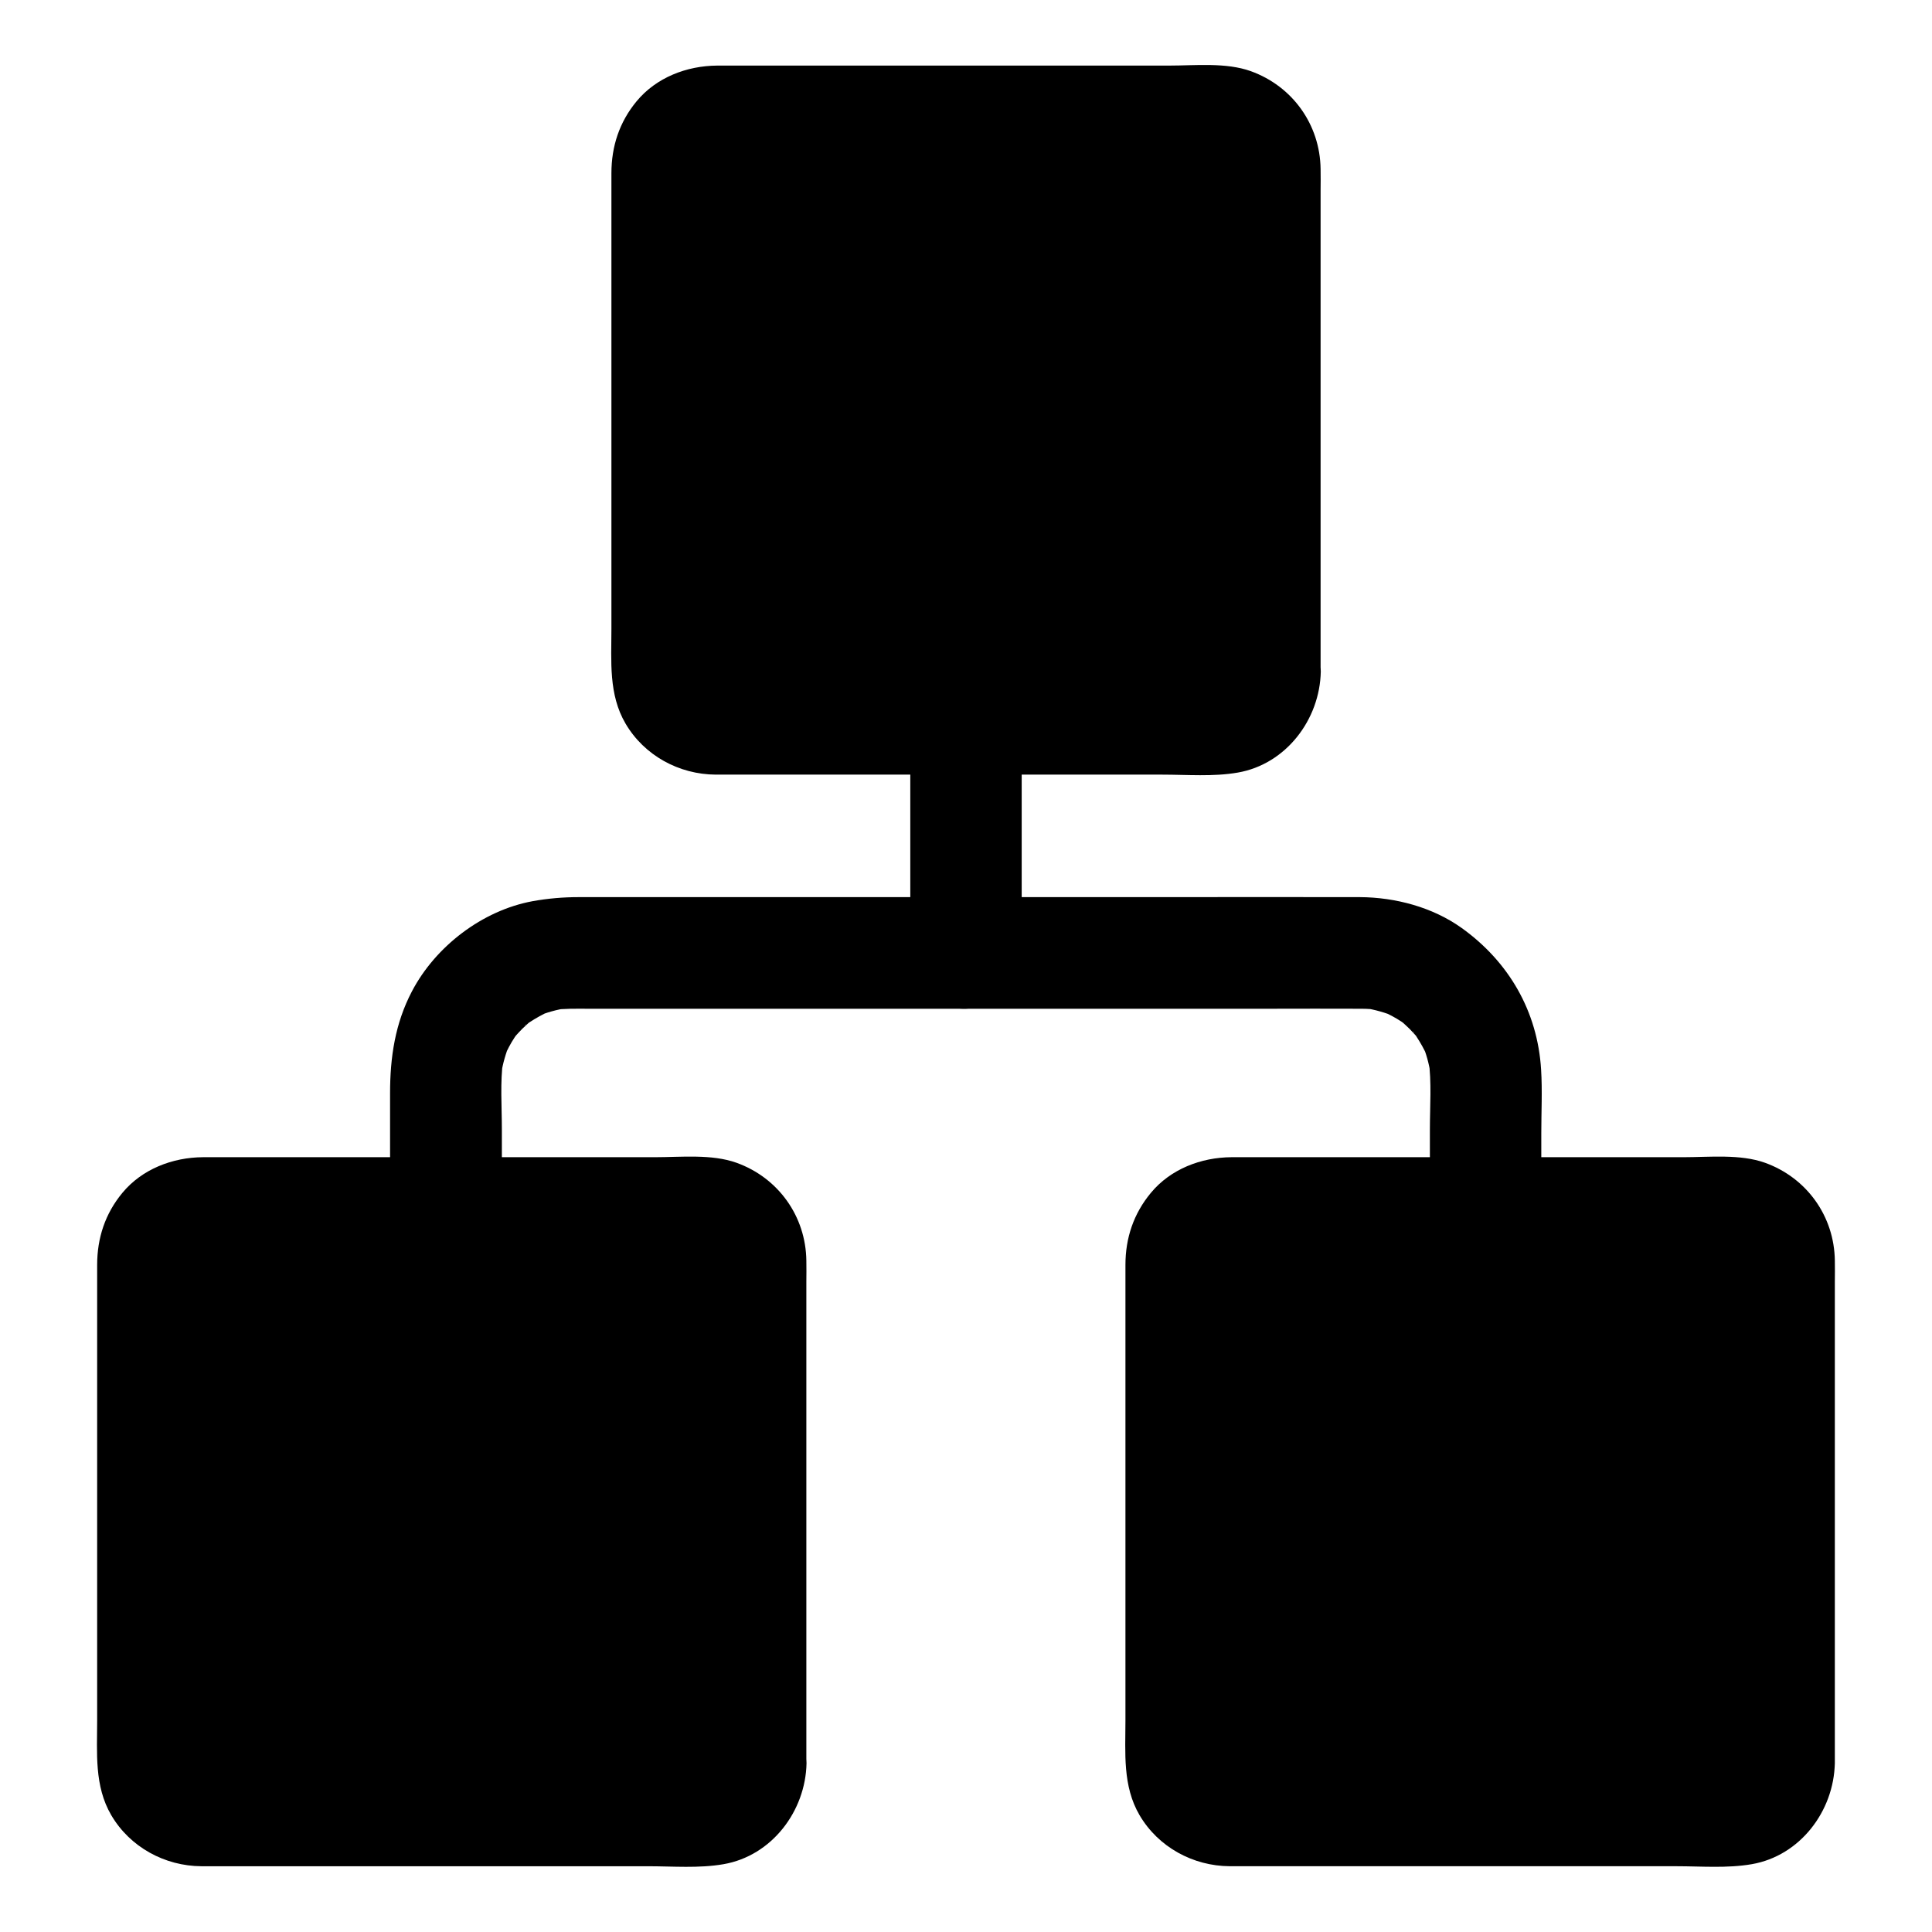 <?xml version="1.0" encoding="UTF-8"?>
<!-- Uploaded to: SVG Repo, www.svgrepo.com, Generator: SVG Repo Mixer Tools -->
<svg fill="#000000" width="800px" height="800px" version="1.1" viewBox="144 144 512 512" xmlns="http://www.w3.org/2000/svg">
 <g>
  <path d="m484.13 322.02c0 9.645-7.824 17.465-17.465 17.465h-133.33c-9.645 0-17.465-7.824-17.465-17.465v-133.33c0-9.645 7.824-17.465 17.465-17.465h133.33c9.645 0 17.465 7.824 17.465 17.465z"/>
  <path d="m474.29 322.02v0.688c-0.098 1.133-0.051 0.887 0.148-0.59 0.098 0.098-0.297 1.426-0.344 1.625-0.051 0.148-0.395 1.574-0.492 1.574 0.148-0.395 0.344-0.789 0.492-1.133-0.195 0.395-0.344 0.789-0.59 1.18-0.195 0.395-0.441 0.738-0.641 1.133-0.984 1.918 1.477-1.477 0 0.051-0.395 0.395-0.738 0.789-1.082 1.18-0.246 0.246-0.441 0.441-0.688 0.641-0.789 0.688-0.641 0.543 0.492-0.344 0-0.051-2.559 1.77-2.805 1.574 0.395-0.148 0.789-0.344 1.133-0.492-0.395 0.148-0.836 0.297-1.23 0.395-0.441 0.098-0.836 0.195-1.277 0.297-2.164 0.543 2.215 0-0.051-0.051h-0.688-0.148c-1.871 0.051-3.738 0-5.609 0h-29.371-79.066c-6.297 0-12.594 0.098-18.895 0h-0.246c-0.984 0-2.312-0.59-0.098 0.148-0.395-0.148-0.887-0.148-1.328-0.246-0.148-0.051-1.918-0.441-1.871-0.543 1.328 0.59 1.523 0.688 0.543 0.246-0.195-0.098-0.395-0.195-0.59-0.297-0.148-0.051-1.672-0.934-1.625-0.984 0.344 0.246 0.641 0.492 0.984 0.789-0.344-0.246-0.641-0.543-0.984-0.836l-0.887-0.887c-0.148-0.148-0.297-0.297-0.441-0.492-0.688-0.789-0.543-0.641 0.344 0.492-0.148 0.051-1.625-2.707-1.574-2.805-0.098 0.148 0.688 2.117 0.195 0.195-0.051-0.246-0.688-2.117-0.492-2.262 0.051 0.441 0.148 0.836 0.195 1.277-0.051-0.441-0.051-0.887-0.051-1.379v-0.098-0.738-2.754-67.699-60.961c0-0.59 0.051-1.133 0-1.723-0.051-2.016 0 0.688-0.148 0.59-0.148-0.098 0.395-1.77 0.395-1.918 0.051-0.195 0.148-0.441 0.195-0.641 0.344-0.984 0.246-0.836-0.297 0.543-0.051-0.051 0.59-1.23 0.59-1.18 0.051-0.148 0.934-1.672 0.984-1.625 0.148 0.051-1.426 1.574-0.344 0.492 0.441-0.441 0.836-0.934 1.328-1.379 1.77-1.625-0.051-0.148 0-0.051-0.051-0.098 1.523-0.934 1.625-0.984 0.195-0.098 0.395-0.195 0.59-0.297 0.984-0.441 0.789-0.344-0.543 0.246 0-0.098 3.102-0.984 3.199-0.789 0.098 0.148-2.215 0.148-0.59 0.148h0.688 0.148 1.918 24.254 79.902 24.895 1.969 0.934c1.625-0.051-0.738 0-0.59-0.148 0.098-0.148 1.77 0.344 1.918 0.395-0.098-0.051 1.23 0.344 1.23 0.395-1.328-0.59-1.523-0.688-0.543-0.246 0.395 0.195 0.789 0.395 1.133 0.59-0.098-0.051 1.082 0.641 1.082 0.688-0.344-0.246-0.641-0.492-0.984-0.789 0.344 0.246 0.641 0.543 0.984 0.836 0.492 0.441 0.887 0.934 1.328 1.379 1.031 1.082-0.492-0.395-0.344-0.492 0 0 1.723 2.559 1.574 2.805-0.148-0.395-0.344-0.789-0.492-1.133 0.148 0.395 0.297 0.836 0.395 1.23 0.098 0.441 0.195 0.836 0.297 1.277 0.148 0.887 0.148 0.887 0 0-0.051-0.195-0.051-0.441-0.098-0.641 0.051 0.441 0.051 0.887 0.051 1.379v0.148 0.688c0.051 20.074 0 40.098 0 60.172v68.34c0.004 1.145 0.004 2.473 0.004 3.801 0 5.164 4.527 10.086 9.84 9.84 5.312-0.246 9.84-4.328 9.84-9.84v-54.219-73.359c0-1.871 0.051-3.738 0-5.656-0.148-11.758-7.43-21.941-18.5-25.93-6.594-2.363-14.711-1.477-21.648-1.477h-79.066-33.113-7.578c-8.07 0.051-16.137 3.148-21.352 9.445-4.57 5.516-6.684 11.961-6.684 19.094v8.562 33.949 78.227c0 8.562-0.789 17.367 3.738 25.094 4.969 8.461 14.168 13.48 23.91 13.531h6.789 74.441 37.098c6.594 0 13.48 0.59 20.023-0.543 12.793-2.215 21.746-14.07 21.992-26.766 0.098-5.164-4.574-10.086-9.84-9.84-5.461 0.293-9.789 4.379-9.891 9.887z"/>
  <path d="m347.85 611.31c0 9.645-7.824 17.465-17.465 17.465h-133.33c-9.645 0-17.469-7.82-17.469-17.465v-133.33c0-9.645 7.824-17.465 17.465-17.465h133.33c9.645 0 17.465 7.824 17.465 17.465z"/>
  <path d="m338.01 611.31v0.688c-0.098 1.133-0.051 0.887 0.148-0.59 0.098 0.098-0.297 1.426-0.344 1.625-0.051 0.148-0.395 1.574-0.492 1.574 0.148-0.395 0.344-0.789 0.492-1.133-0.195 0.395-0.344 0.789-0.59 1.18-0.195 0.395-0.441 0.738-0.641 1.133-0.984 1.918 1.477-1.477 0 0.051-0.395 0.395-0.738 0.789-1.082 1.18-0.246 0.246-0.441 0.441-0.688 0.641-0.789 0.688-0.641 0.543 0.492-0.344 0-0.051-2.559 1.77-2.805 1.574 0.395-0.148 0.789-0.344 1.133-0.492-0.395 0.148-0.836 0.297-1.23 0.395-0.441 0.098-0.836 0.195-1.277 0.297-2.164 0.543 2.215 0-0.051-0.051h-0.688-0.148c-1.871 0.051-3.738 0-5.609 0h-29.371-79.066c-6.297 0-12.594 0.098-18.895 0h-0.246c-0.984 0-2.312-0.59-0.098 0.148-0.395-0.148-0.887-0.148-1.328-0.246-0.148-0.051-1.918-0.441-1.871-0.543 1.328 0.59 1.523 0.688 0.543 0.246-0.195-0.098-0.395-0.195-0.59-0.297-0.148-0.051-1.672-0.934-1.625-0.984 0.344 0.246 0.641 0.492 0.984 0.789-0.344-0.246-0.641-0.543-0.984-0.836-0.297-0.297-0.59-0.59-0.887-0.887-0.148-0.148-0.297-0.297-0.441-0.492-0.688-0.789-0.543-0.641 0.344 0.492-0.148 0.051-1.625-2.707-1.574-2.805-0.098 0.148 0.688 2.117 0.195 0.195-0.051-0.246-0.688-2.117-0.492-2.262 0.051 0.441 0.148 0.836 0.195 1.277-0.051-0.441-0.051-0.887-0.051-1.379v-0.098-0.738-2.754-67.699-60.961c0-0.59 0.051-1.133 0-1.723-0.051-2.016 0 0.688-0.148 0.59-0.148-0.098 0.395-1.77 0.395-1.918 0.051-0.195 0.148-0.441 0.195-0.641 0.344-0.984 0.246-0.836-0.297 0.543-0.051-0.051 0.59-1.23 0.59-1.18 0.051-0.148 0.934-1.672 0.984-1.625 0.148 0.051-1.426 1.574-0.344 0.492 0.441-0.441 0.836-0.934 1.328-1.379 1.77-1.625-0.051-0.148 0-0.051-0.051-0.098 1.523-0.934 1.625-0.984 0.195-0.098 0.395-0.195 0.59-0.297 0.984-0.441 0.789-0.344-0.543 0.246 0-0.098 3.102-0.984 3.199-0.789 0.098 0.148-2.215 0.148-0.59 0.148h0.688 0.148 1.918 24.254 79.902 24.895 1.969 0.934c1.625-0.051-0.738 0-0.59-0.148 0.098-0.148 1.77 0.344 1.918 0.395-0.098-0.051 1.23 0.344 1.23 0.395-1.328-0.59-1.523-0.688-0.543-0.246 0.395 0.195 0.789 0.395 1.133 0.59-0.098-0.051 1.082 0.641 1.082 0.688-0.344-0.246-0.641-0.492-0.984-0.789 0.344 0.246 0.641 0.543 0.984 0.836 0.492 0.441 0.887 0.934 1.328 1.379 1.031 1.082-0.492-0.395-0.344-0.492 0 0 1.723 2.559 1.574 2.805-0.148-0.395-0.344-0.789-0.492-1.133 0.148 0.395 0.297 0.836 0.395 1.23 0.098 0.441 0.195 0.836 0.297 1.277 0.148 0.887 0.148 0.887 0 0-0.051-0.195-0.051-0.441-0.098-0.641 0.051 0.441 0.051 0.887 0.051 1.379v0.148 0.688c0.051 20.074 0 40.098 0 60.172v68.34c0.004 1.145 0.004 2.473 0.004 3.801 0 5.164 4.527 10.086 9.84 9.84s9.84-4.328 9.84-9.84v-54.219-73.359c0-1.871 0.051-3.738 0-5.656-0.148-11.758-7.43-21.941-18.5-25.93-6.594-2.363-14.711-1.477-21.648-1.477h-79.066-33.113-7.578c-8.07 0.051-16.137 3.148-21.352 9.445-4.57 5.516-6.688 11.961-6.688 19.094v8.562 33.949 78.227c0 8.562-0.789 17.367 3.738 25.094 4.969 8.461 14.168 13.48 23.91 13.531h6.789 74.441 37.098c6.594 0 13.48 0.59 20.023-0.543 12.793-2.215 21.746-14.07 21.992-26.766 0.098-5.164-4.574-10.086-9.84-9.84-5.461 0.293-9.789 4.379-9.887 9.887z"/>
  <path d="m620.41 611.31c0 9.645-7.824 17.465-17.465 17.465h-133.33c-9.645 0-17.465-7.824-17.465-17.465v-133.33c0-9.645 7.824-17.465 17.465-17.465h133.33c9.645 0 17.465 7.824 17.465 17.465z"/>
  <path d="m610.57 611.31v0.688c-0.098 1.133-0.051 0.887 0.148-0.59 0.098 0.098-0.297 1.426-0.344 1.625-0.051 0.148-0.395 1.574-0.492 1.574 0.148-0.395 0.344-0.789 0.492-1.133-0.195 0.395-0.344 0.789-0.59 1.18-0.195 0.395-0.441 0.738-0.641 1.133-0.984 1.918 1.477-1.477 0 0.051-0.395 0.395-0.738 0.789-1.082 1.18-0.246 0.246-0.441 0.441-0.688 0.641-0.789 0.688-0.641 0.543 0.492-0.344 0-0.051-2.559 1.77-2.805 1.574 0.395-0.148 0.789-0.344 1.133-0.492-0.395 0.148-0.836 0.297-1.23 0.395-0.441 0.098-0.836 0.195-1.277 0.297-2.164 0.543 2.215 0-0.051-0.051h-0.688-0.148c-1.871 0.051-3.738 0-5.609 0h-29.371-79.066c-6.297 0-12.594 0.098-18.895 0h-0.246c-0.984 0-2.312-0.59-0.098 0.148-0.395-0.148-0.887-0.148-1.328-0.246-0.148-0.051-1.918-0.441-1.871-0.543 1.328 0.59 1.523 0.688 0.543 0.246-0.195-0.098-0.395-0.195-0.59-0.297-0.148-0.051-1.672-0.934-1.625-0.984 0.344 0.246 0.641 0.492 0.984 0.789-0.344-0.246-0.641-0.543-0.984-0.836-0.297-0.297-0.59-0.59-0.887-0.887-0.148-0.148-0.297-0.297-0.441-0.492-0.688-0.789-0.543-0.641 0.344 0.492-0.148 0.051-1.625-2.707-1.574-2.805-0.098 0.148 0.688 2.117 0.195 0.195-0.051-0.246-0.688-2.117-0.492-2.262 0.051 0.441 0.148 0.836 0.195 1.277-0.051-0.441-0.051-0.887-0.051-1.379v-0.098-0.738-2.754-67.699-60.961c0-0.59 0.051-1.133 0-1.723-0.051-2.016 0 0.688-0.148 0.59-0.148-0.098 0.395-1.77 0.395-1.918 0.051-0.195 0.148-0.441 0.195-0.641 0.344-0.984 0.246-0.836-0.297 0.543-0.051-0.051 0.59-1.23 0.59-1.18 0.051-0.148 0.934-1.672 0.984-1.625 0.148 0.051-1.426 1.574-0.344 0.492 0.441-0.441 0.836-0.934 1.328-1.379 1.77-1.625-0.051-0.148 0-0.051-0.051-0.098 1.523-0.934 1.625-0.984 0.195-0.098 0.395-0.195 0.59-0.297 0.984-0.441 0.789-0.344-0.543 0.246 0-0.098 3.102-0.984 3.199-0.789 0.098 0.148-2.215 0.148-0.59 0.148h0.688 0.148 1.918 24.254 79.902 24.895 1.969 0.934c1.625-0.051-0.738 0-0.59-0.148 0.098-0.148 1.77 0.344 1.918 0.395-0.098-0.051 1.23 0.344 1.23 0.395-1.328-0.59-1.523-0.688-0.543-0.246 0.395 0.195 0.789 0.395 1.133 0.59-0.098-0.051 1.082 0.641 1.082 0.688-0.344-0.246-0.641-0.492-0.984-0.789 0.344 0.246 0.641 0.543 0.984 0.836 0.492 0.441 0.887 0.934 1.328 1.379 1.031 1.082-0.492-0.395-0.344-0.492 0 0 1.723 2.559 1.574 2.805-0.148-0.395-0.344-0.789-0.492-1.133 0.148 0.395 0.297 0.836 0.395 1.23 0.098 0.441 0.195 0.836 0.297 1.277 0.148 0.887 0.148 0.887 0 0-0.051-0.195-0.051-0.441-0.098-0.641 0.051 0.441 0.051 0.887 0.051 1.379v0.148 0.688c0.051 20.074 0 40.098 0 60.172v68.34c0.004 1.145 0.004 2.473 0.004 3.801 0 5.164 4.527 10.086 9.84 9.84s9.84-4.328 9.84-9.84v-54.219-73.359c0-1.871 0.051-3.738 0-5.656-0.148-11.758-7.43-21.941-18.5-25.93-6.594-2.363-14.711-1.477-21.648-1.477h-79.066-33.113-7.578c-8.07 0.051-16.137 3.148-21.352 9.445-4.574 5.512-6.742 11.957-6.742 19.09v8.562 33.949 78.227c0 8.562-0.789 17.367 3.738 25.094 4.969 8.461 14.168 13.48 23.91 13.531h6.789 74.441 37.098c6.594 0 13.48 0.59 20.023-0.543 12.793-2.215 21.746-14.07 21.992-26.766 0.098-5.164-4.574-10.086-9.84-9.84-5.402 0.297-9.734 4.383-9.832 9.891z"/>
  <path d="m277 460.52v-17.219c0-6.102-0.492-12.449 0.344-18.547-0.195 1.328-0.344 2.609-0.543 3.938 0.441-2.856 1.23-5.559 2.312-8.215-0.492 1.18-0.984 2.363-1.477 3.543 0.789-1.77 1.672-3.492 2.754-5.117 0.297-0.441 0.641-0.887 0.934-1.328 0.738-1.277-2.559 3-0.934 1.23 0.641-0.688 1.277-1.426 1.969-2.117 0.688-0.688 1.426-1.277 2.117-1.969 1.523-1.379-1.477 1.18-1.477 1.133 0-0.148 1.18-0.836 1.328-0.934 1.723-1.133 3.492-2.117 5.363-2.953-1.18 0.492-2.363 0.984-3.543 1.477 2.656-1.133 5.363-1.871 8.215-2.312-1.328 0.195-2.609 0.344-3.938 0.543 3.148-0.441 6.297-0.344 9.445-0.344h14.859 50.676 61.844 53.086c8.117 0 16.234-0.051 24.305 0 1.625 0 3.246 0.098 4.871 0.344-1.328-0.195-2.609-0.344-3.938-0.543 2.856 0.441 5.559 1.23 8.215 2.312-1.18-0.492-2.363-0.984-3.543-1.477 1.77 0.789 3.492 1.672 5.117 2.754 0.441 0.297 0.887 0.641 1.328 0.934 1.277 0.738-3-2.559-1.23-0.934 0.688 0.641 1.426 1.277 2.117 1.969 0.688 0.688 1.277 1.426 1.969 2.117 1.379 1.523-1.18-1.477-1.133-1.477 0.148 0 0.836 1.18 0.934 1.328 1.133 1.723 2.117 3.492 2.953 5.363-0.492-1.18-0.984-2.363-1.477-3.543 1.133 2.656 1.871 5.363 2.312 8.215-0.195-1.328-0.344-2.609-0.543-3.938 0.836 6.051 0.344 12.449 0.344 18.547v17.219c0 7.723 6.789 15.105 14.762 14.762 8.02-0.344 14.762-6.496 14.762-14.762v-16.234c0-5.559 0.297-11.266-0.051-16.828-0.934-15.449-8.562-28.586-21.059-37.539-7.723-5.512-17.562-8.117-26.961-8.168-17.562-0.051-35.129 0-52.691 0h-92.84-61.5c-4.133 0-8.168 0.344-12.25 1.082-13.285 2.461-25.684 11.957-31.93 23.863-4.477 8.512-5.805 17.516-5.805 27.012v21.844 4.922c0 7.723 6.789 15.105 14.762 14.762 8.121-0.301 14.863-6.449 14.863-14.715z"/>
  <path d="m414.76 396.55v-49.938-7.133c0-7.723-6.789-15.105-14.762-14.762-8.02 0.344-14.762 6.496-14.762 14.762v49.938 7.133c0 7.723 6.789 15.105 14.762 14.762 8.023-0.348 14.762-6.496 14.762-14.762z"/>
 </g>
</svg>